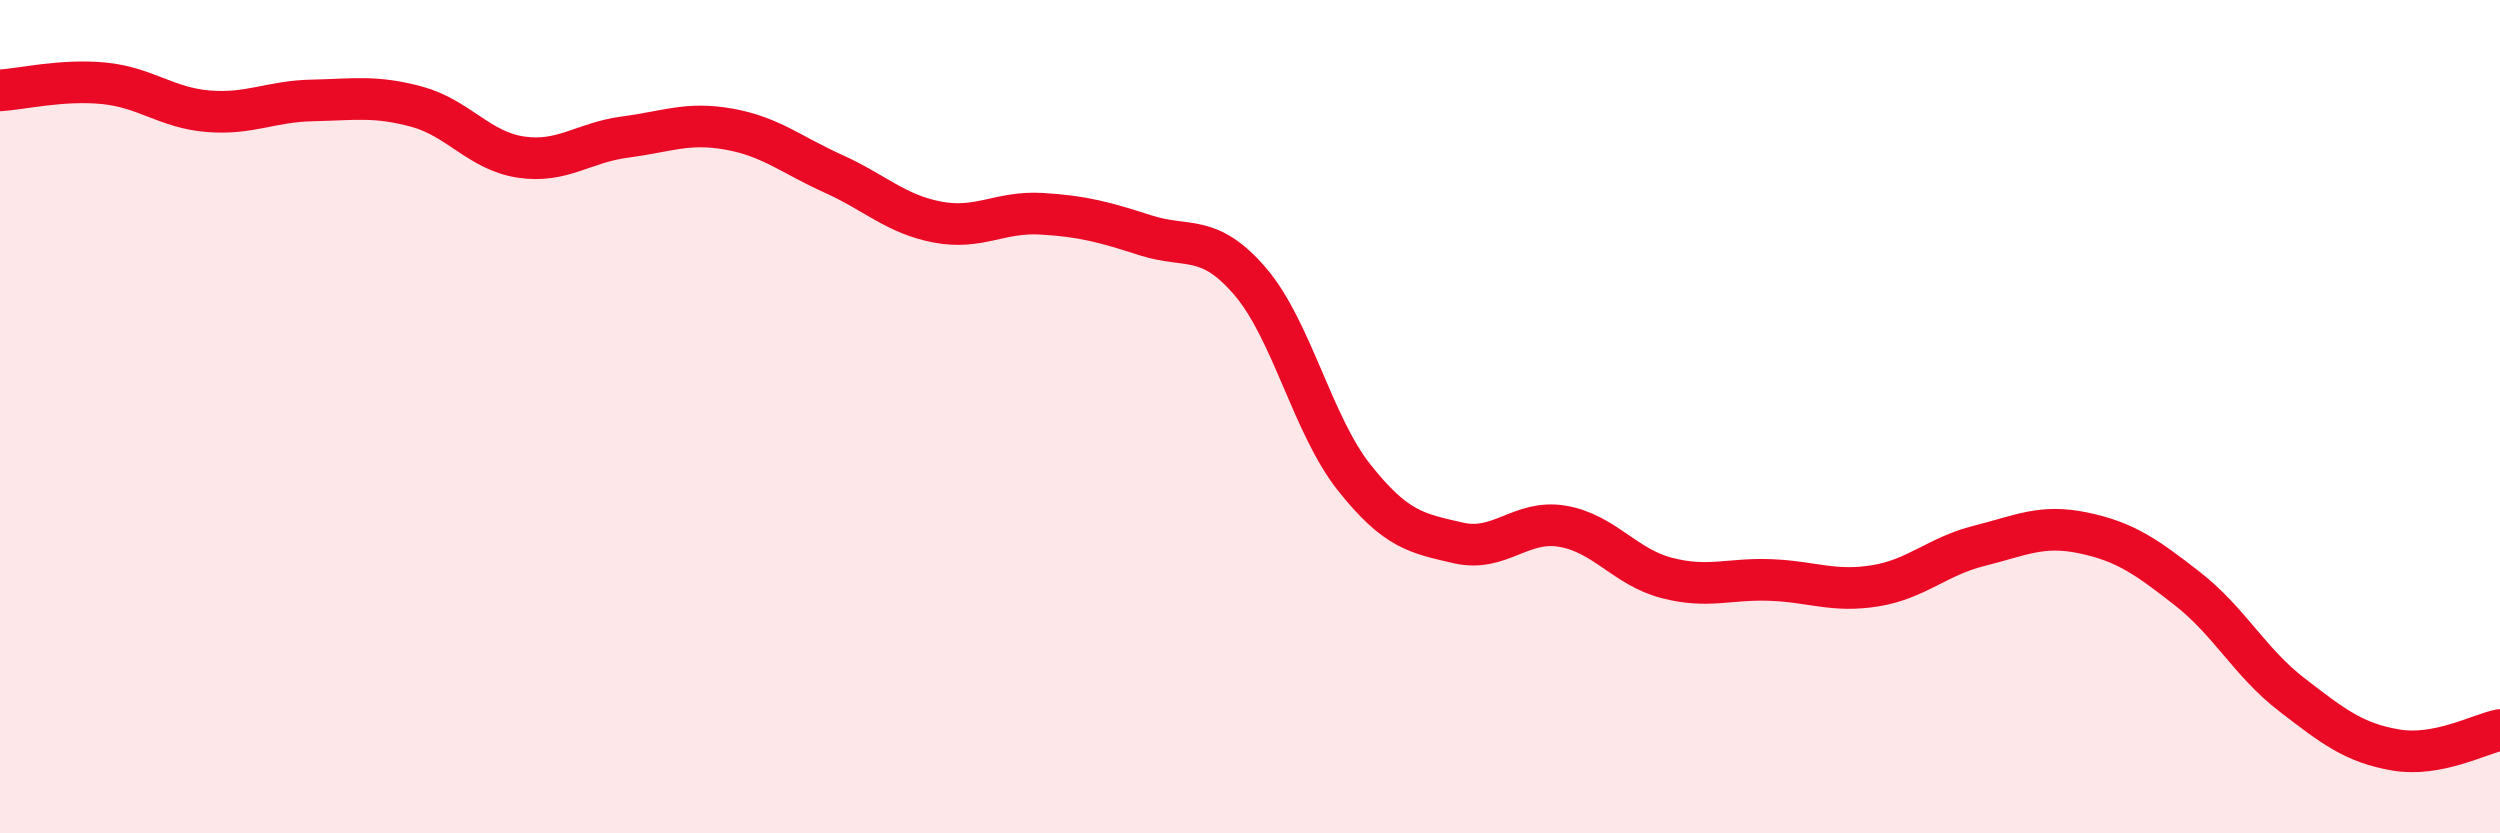
    <svg width="60" height="20" viewBox="0 0 60 20" xmlns="http://www.w3.org/2000/svg">
      <path
        d="M 0,2.17 C 0.5,2.14 1.5,1.9 2.5,2 C 3.5,2.1 4,2.59 5,2.67 C 6,2.75 6.5,2.43 7.5,2.41 C 8.5,2.39 9,2.29 10,2.56 C 11,2.83 11.5,3.62 12.5,3.77 C 13.5,3.92 14,3.42 15,3.29 C 16,3.16 16.5,2.92 17.5,3.1 C 18.5,3.28 19,3.72 20,4.17 C 21,4.62 21.5,5.14 22.5,5.33 C 23.5,5.52 24,5.07 25,5.13 C 26,5.19 26.5,5.33 27.5,5.65 C 28.5,5.97 29,5.59 30,6.75 C 31,7.91 31.5,10.2 32.5,11.46 C 33.5,12.72 34,12.8 35,13.03 C 36,13.26 36.5,12.46 37.5,12.63 C 38.5,12.8 39,13.61 40,13.87 C 41,14.13 41.5,13.88 42.5,13.92 C 43.5,13.96 44,14.22 45,14.06 C 46,13.9 46.5,13.35 47.5,13.1 C 48.5,12.85 49,12.58 50,12.79 C 51,13 51.5,13.35 52.5,14.13 C 53.5,14.91 54,15.9 55,16.67 C 56,17.44 56.5,17.83 57.5,18 C 58.5,18.17 59.5,17.62 60,17.52L60 20L0 20Z"
        fill="#EB0A25"
        opacity="0.1"
        stroke-linecap="round"
        stroke-linejoin="round"
      />
      <path
        d="M 0,2.17 C 0.5,2.14 1.5,1.9 2.5,2 C 3.5,2.1 4,2.59 5,2.67 C 6,2.75 6.5,2.43 7.5,2.41 C 8.5,2.39 9,2.29 10,2.56 C 11,2.83 11.5,3.62 12.5,3.77 C 13.5,3.92 14,3.42 15,3.29 C 16,3.16 16.5,2.92 17.5,3.1 C 18.5,3.28 19,3.72 20,4.17 C 21,4.62 21.5,5.14 22.5,5.33 C 23.5,5.52 24,5.07 25,5.13 C 26,5.19 26.5,5.33 27.5,5.65 C 28.5,5.97 29,5.59 30,6.75 C 31,7.91 31.5,10.2 32.5,11.46 C 33.5,12.72 34,12.8 35,13.03 C 36,13.26 36.5,12.46 37.5,12.63 C 38.5,12.8 39,13.61 40,13.87 C 41,14.13 41.5,13.88 42.5,13.92 C 43.5,13.96 44,14.22 45,14.06 C 46,13.9 46.5,13.35 47.5,13.1 C 48.5,12.85 49,12.58 50,12.79 C 51,13 51.5,13.35 52.5,14.13 C 53.5,14.91 54,15.9 55,16.67 C 56,17.44 56.5,17.83 57.5,18 C 58.5,18.17 59.5,17.62 60,17.52"
        stroke="#EB0A25"
        stroke-width="1"
        fill="none"
        stroke-linecap="round"
        stroke-linejoin="round"
      />
    </svg>
  